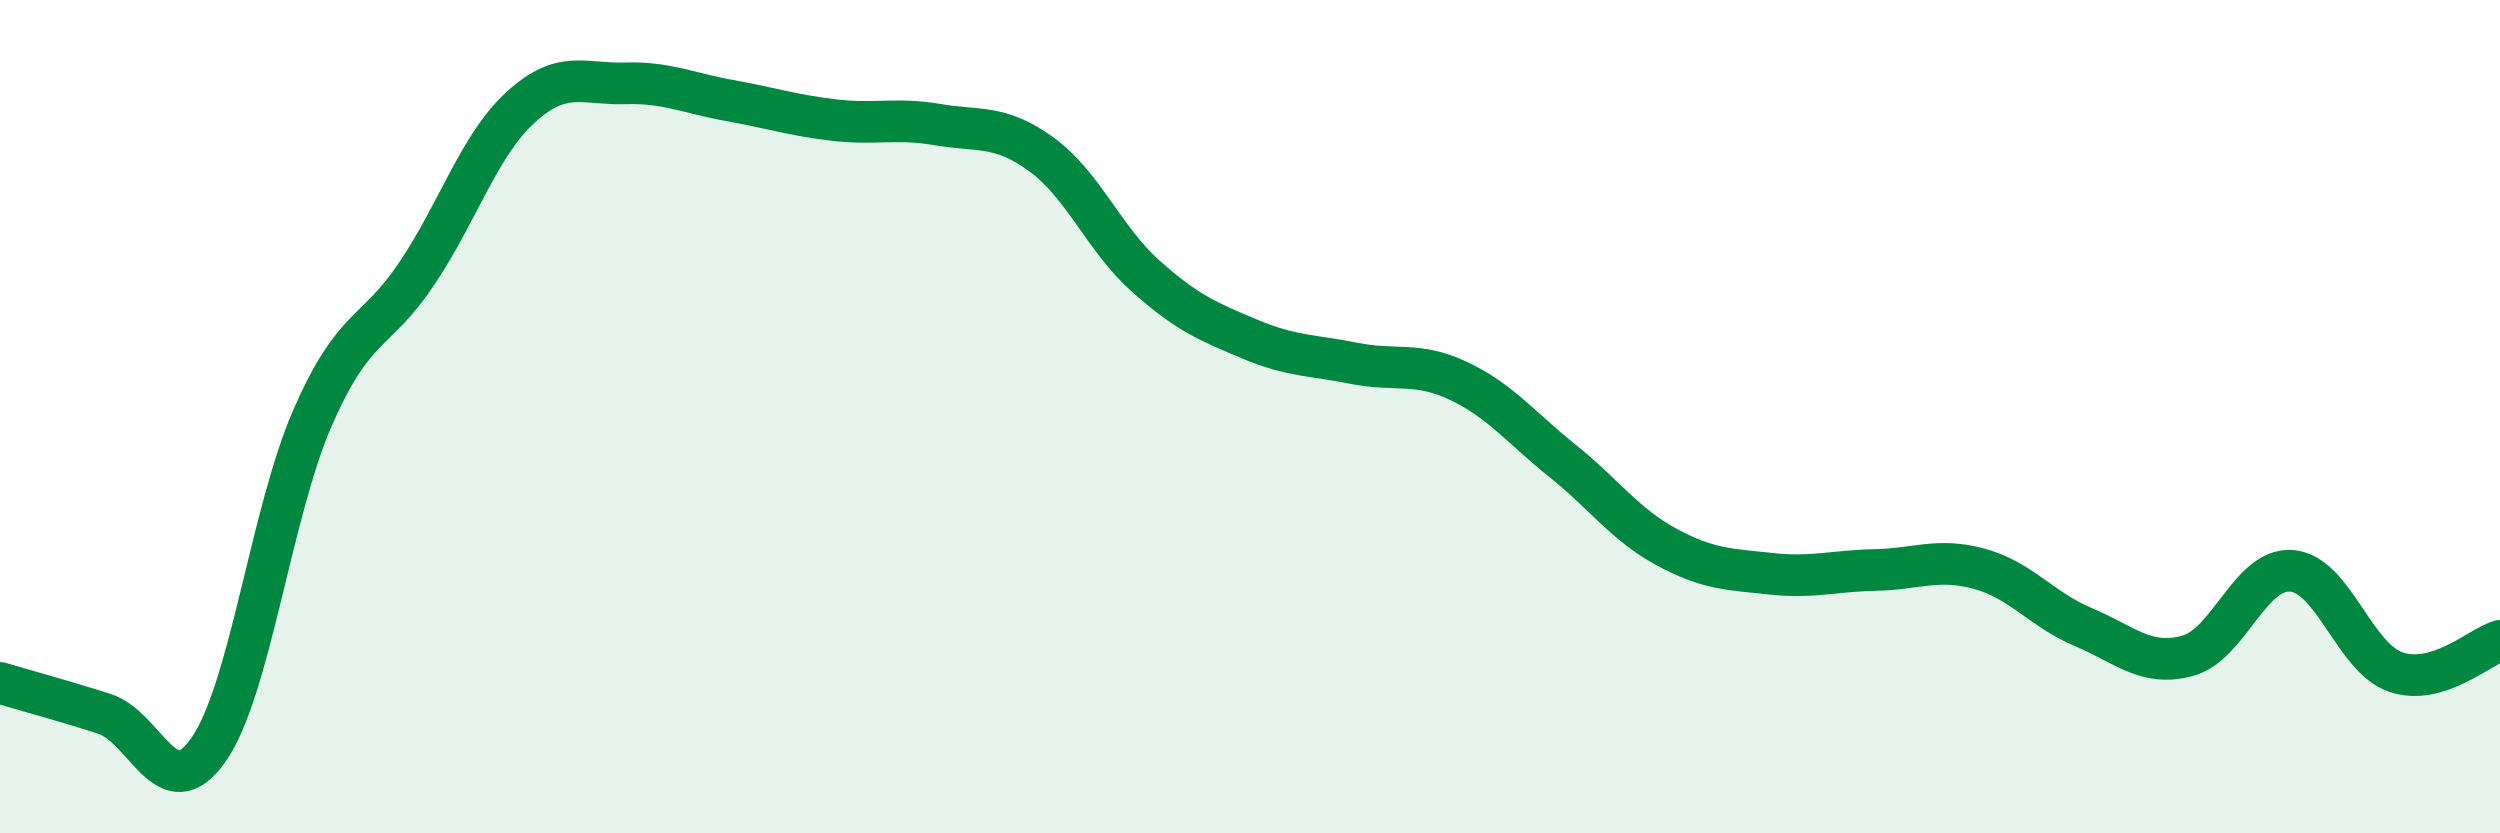 
    <svg width="60" height="20" viewBox="0 0 60 20" xmlns="http://www.w3.org/2000/svg">
      <path
        d="M 0,16.39 C 0.5,16.54 1.5,16.81 2.5,17.13 C 3.5,17.45 4,19.42 5,18 C 6,16.58 6.5,12.32 7.5,10.03 C 8.5,7.74 9,8.06 10,6.57 C 11,5.08 11.5,3.48 12.5,2.57 C 13.5,1.66 14,2.03 15,2 C 16,1.97 16.5,2.23 17.5,2.41 C 18.5,2.59 19,2.76 20,2.88 C 21,3 21.5,2.82 22.5,2.99 C 23.5,3.16 24,2.98 25,3.71 C 26,4.44 26.5,5.74 27.5,6.63 C 28.5,7.52 29,7.72 30,8.14 C 31,8.56 31.5,8.52 32.5,8.72 C 33.5,8.92 34,8.67 35,9.14 C 36,9.61 36.5,10.26 37.5,11.06 C 38.5,11.86 39,12.59 40,13.13 C 41,13.67 41.5,13.66 42.5,13.77 C 43.5,13.88 44,13.7 45,13.68 C 46,13.66 46.5,13.38 47.5,13.65 C 48.5,13.92 49,14.63 50,15.05 C 51,15.47 51.5,16.01 52.5,15.74 C 53.5,15.47 54,13.62 55,13.7 C 56,13.78 56.5,15.79 57.5,16.13 C 58.5,16.47 59.5,15.53 60,15.38L60 20L0 20Z"
        fill="#008740"
        opacity="0.1"
        stroke-linecap="round"
        stroke-linejoin="round"
      />
      <path
        d="M 0,16.39 C 0.5,16.54 1.5,16.81 2.5,17.13 C 3.5,17.45 4,19.42 5,18 C 6,16.58 6.5,12.32 7.5,10.03 C 8.5,7.74 9,8.06 10,6.57 C 11,5.08 11.5,3.48 12.5,2.57 C 13.5,1.66 14,2.03 15,2 C 16,1.97 16.5,2.23 17.5,2.41 C 18.5,2.59 19,2.76 20,2.88 C 21,3 21.5,2.82 22.5,2.99 C 23.5,3.16 24,2.98 25,3.71 C 26,4.44 26.5,5.74 27.5,6.63 C 28.5,7.52 29,7.72 30,8.14 C 31,8.56 31.5,8.52 32.5,8.72 C 33.5,8.92 34,8.67 35,9.14 C 36,9.61 36.5,10.26 37.5,11.06 C 38.5,11.86 39,12.59 40,13.13 C 41,13.67 41.5,13.66 42.5,13.77 C 43.5,13.88 44,13.7 45,13.68 C 46,13.66 46.5,13.38 47.5,13.65 C 48.5,13.92 49,14.63 50,15.05 C 51,15.47 51.5,16.01 52.5,15.74 C 53.5,15.47 54,13.62 55,13.7 C 56,13.78 56.5,15.79 57.5,16.13 C 58.5,16.47 59.5,15.53 60,15.38"
        stroke="#008740"
        stroke-width="1"
        fill="none"
        stroke-linecap="round"
        stroke-linejoin="round"
      />
    </svg>
  